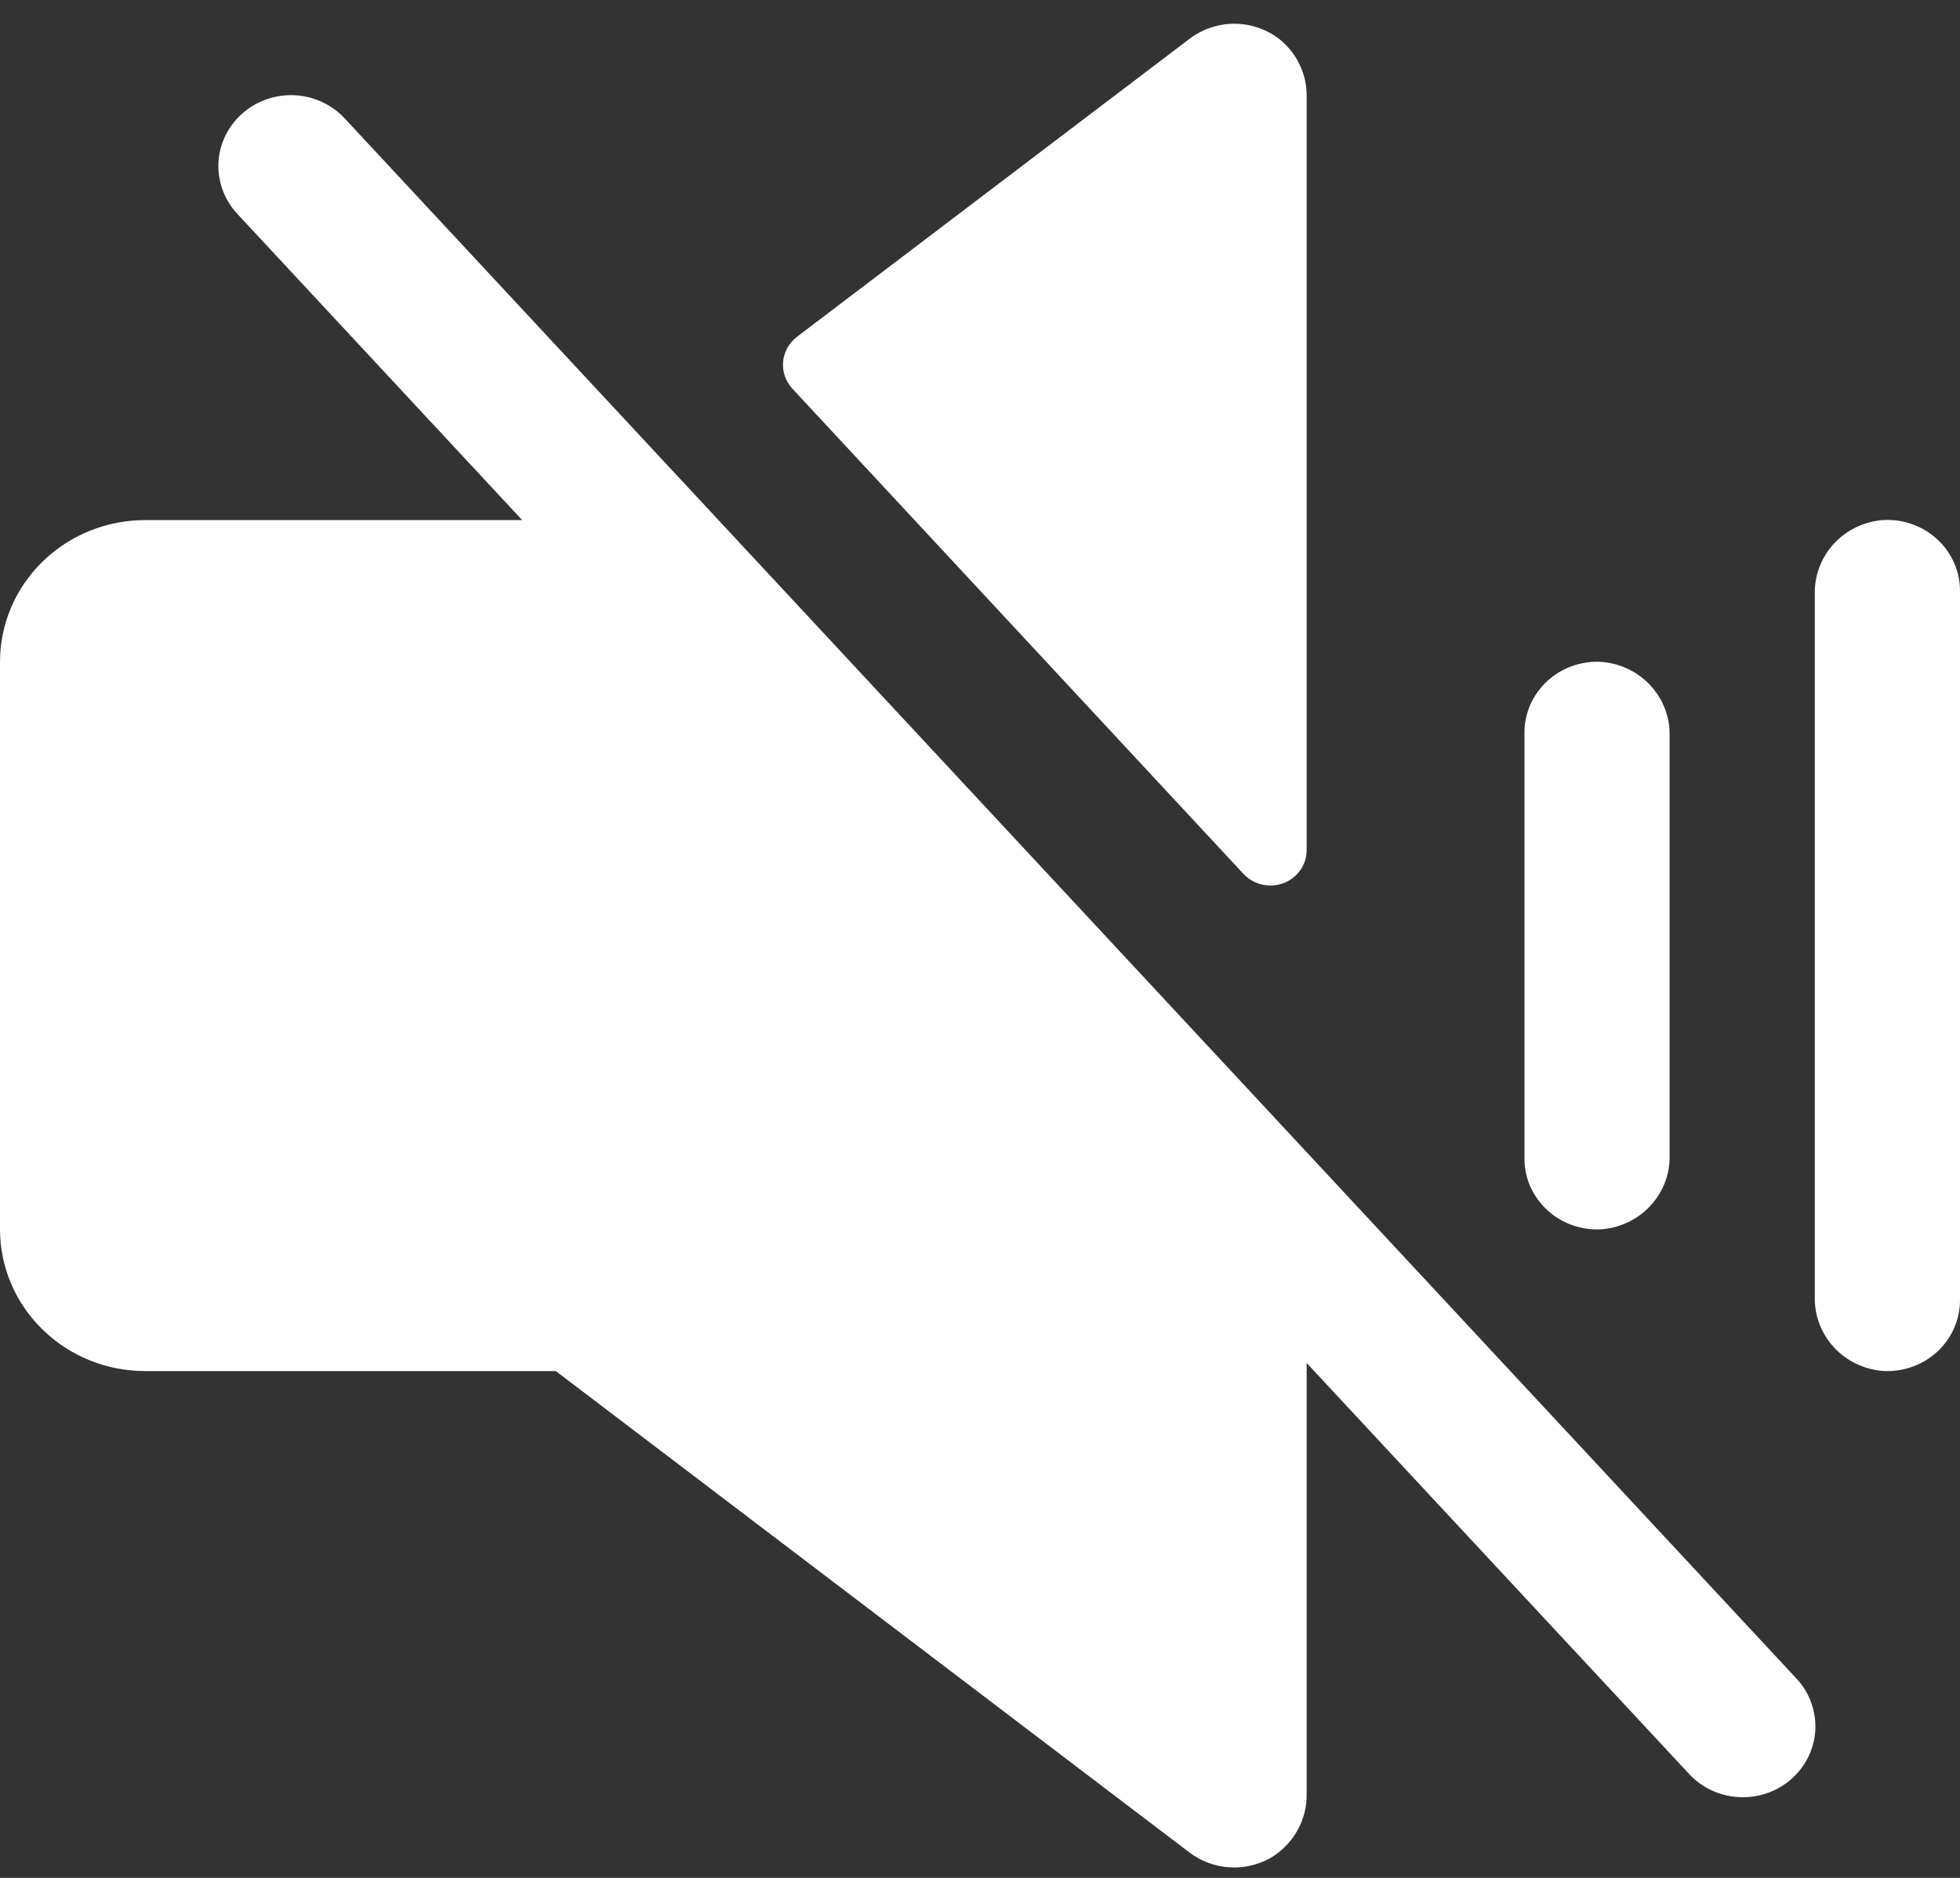<svg width="24" height="23" viewBox="0 0 24 23" fill="none" xmlns="http://www.w3.org/2000/svg">
<rect x="0" y="0" width="24" height="23" fill="#333333" stroke="none"/>
<path d="M21.991 20.552C22.071 20.636 22.134 20.735 22.174 20.843C22.215 20.951 22.233 21.065 22.229 21.18C22.224 21.295 22.195 21.408 22.146 21.512C22.096 21.616 22.025 21.709 21.938 21.787C21.851 21.864 21.749 21.924 21.639 21.962C21.528 22.001 21.41 22.017 21.293 22.011C21.175 22.005 21.06 21.976 20.954 21.926C20.848 21.876 20.754 21.806 20.676 21.72L16 16.694V21.971C16.003 22.127 15.964 22.28 15.888 22.417C15.812 22.553 15.701 22.669 15.566 22.751C15.412 22.84 15.234 22.882 15.056 22.871C14.878 22.86 14.707 22.797 14.566 22.69L6.806 16.793H1.778C1.306 16.793 0.854 16.61 0.521 16.284C0.187 15.958 0 15.517 0 15.056V8.107C0 7.646 0.187 7.204 0.521 6.879C0.854 6.553 1.306 6.37 1.778 6.37H6.394L2.898 2.611C2.743 2.44 2.663 2.216 2.675 1.988C2.688 1.759 2.792 1.545 2.965 1.392C3.138 1.238 3.366 1.157 3.6 1.166C3.834 1.176 4.054 1.275 4.213 1.442L21.991 20.552ZM19.614 15.056C19.843 15.037 20.056 14.934 20.21 14.767C20.364 14.601 20.448 14.384 20.444 14.16V9.005C20.448 8.78 20.364 8.563 20.21 8.396C20.056 8.229 19.843 8.126 19.614 8.107C19.493 8.099 19.371 8.116 19.256 8.156C19.141 8.196 19.036 8.259 18.948 8.34C18.859 8.422 18.788 8.52 18.739 8.629C18.691 8.739 18.666 8.856 18.667 8.976V14.187C18.666 14.306 18.691 14.424 18.739 14.534C18.788 14.643 18.859 14.741 18.948 14.823C19.036 14.904 19.141 14.967 19.256 15.007C19.371 15.047 19.493 15.064 19.614 15.056ZM15.222 10.699C15.282 10.765 15.362 10.812 15.45 10.833C15.538 10.854 15.631 10.849 15.716 10.817C15.8 10.785 15.873 10.728 15.924 10.655C15.975 10.581 16.001 10.494 16 10.405V1.184C16.002 1.053 15.975 0.922 15.919 0.802C15.864 0.682 15.782 0.576 15.68 0.49C15.524 0.364 15.329 0.294 15.128 0.291C14.926 0.288 14.729 0.352 14.569 0.473L9.759 4.125C9.711 4.162 9.671 4.208 9.641 4.261C9.612 4.314 9.594 4.372 9.589 4.431C9.584 4.491 9.591 4.551 9.611 4.608C9.631 4.664 9.662 4.716 9.703 4.761L15.222 10.699ZM23.052 6.37C22.823 6.389 22.61 6.492 22.456 6.659C22.302 6.826 22.219 7.043 22.222 7.268V15.895C22.219 16.119 22.303 16.336 22.457 16.503C22.611 16.669 22.824 16.772 23.052 16.791C23.174 16.799 23.296 16.782 23.41 16.742C23.525 16.702 23.63 16.639 23.719 16.558C23.808 16.476 23.879 16.378 23.927 16.268C23.976 16.159 24 16.041 24 15.922V7.238C24 7.119 23.976 7.001 23.927 6.892C23.879 6.783 23.808 6.684 23.719 6.603C23.63 6.521 23.525 6.459 23.41 6.419C23.296 6.378 23.174 6.362 23.052 6.37Z" fill="white"/>
</svg>

